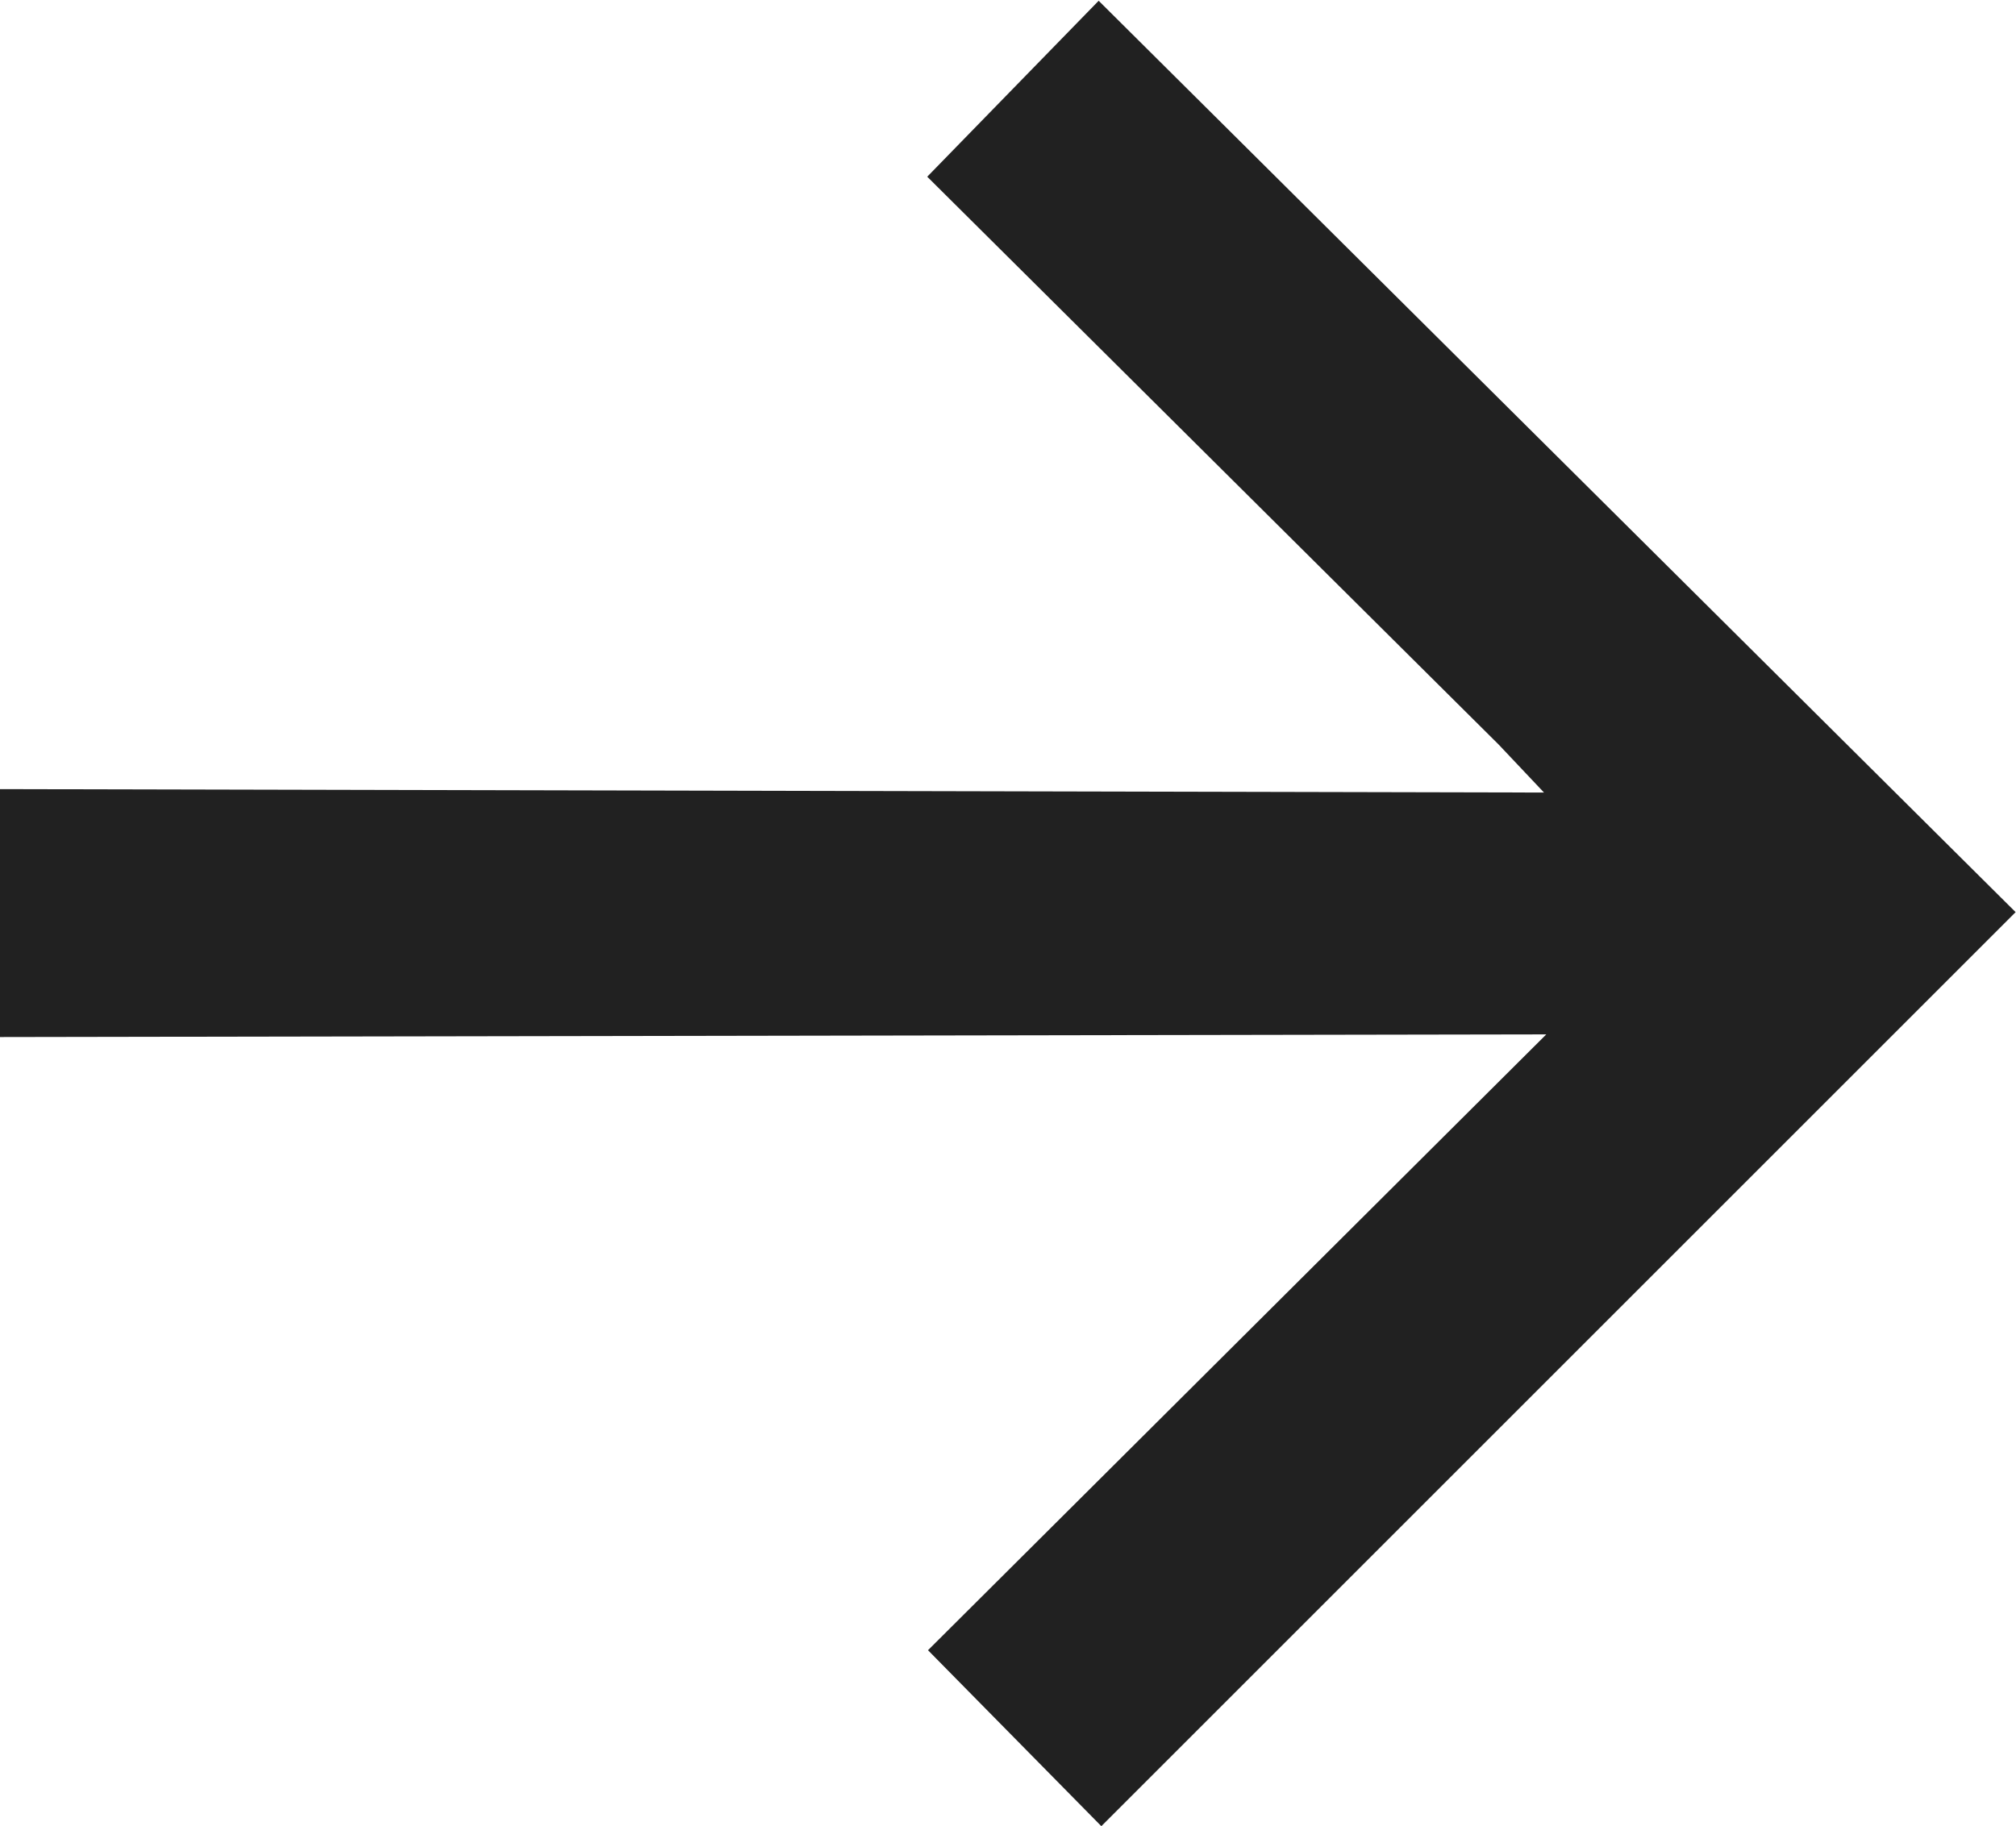 <svg xmlns="http://www.w3.org/2000/svg" width="10.584" height="9.59" viewBox="0 0 10.584 9.59">
  <path id="Path_163" data-name="Path 163" d="M.882-4.158,9-4.172,5.754-.938l.91.924,4.8-4.8L6.65-9.6l-.9.924,3,2.982.238.252L.882-5.46Z" transform="translate(-0.882 9.604)" fill="#212121"/>
</svg>
